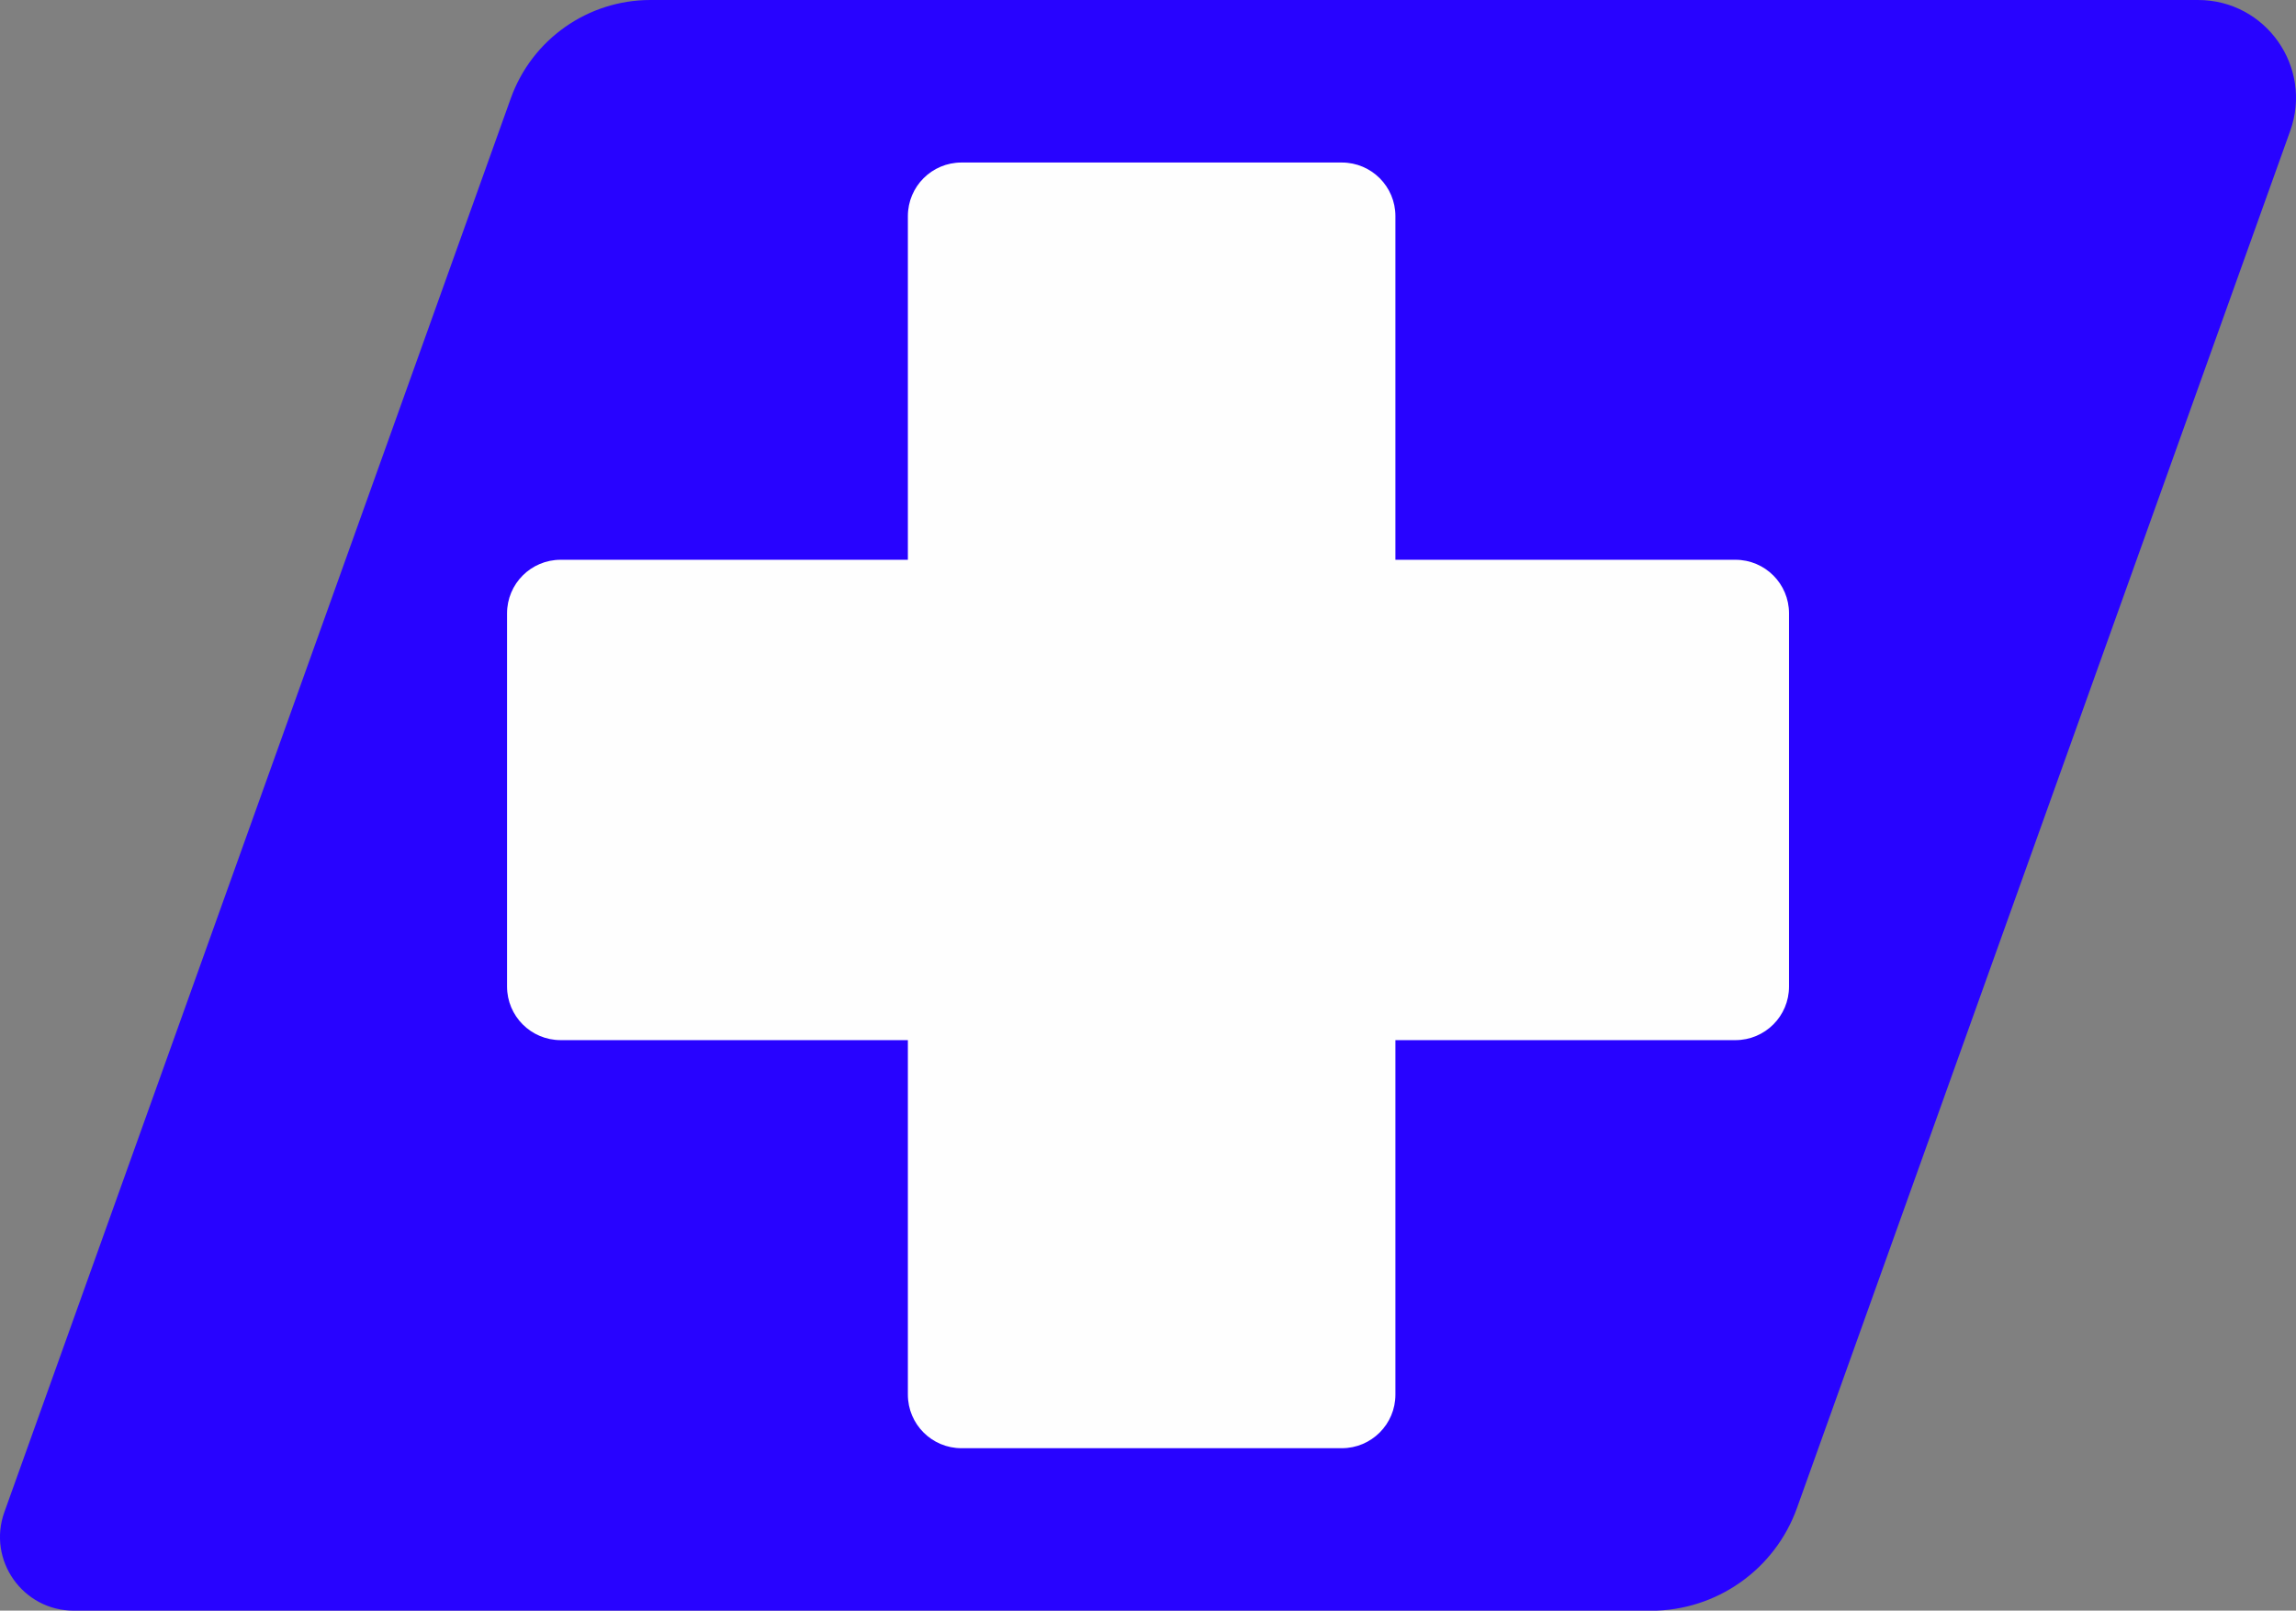 <svg xmlns="http://www.w3.org/2000/svg" id="Camada_2" data-name="Camada 2" viewBox="0 0 324.67 227.74"><rect x="0" y="0" width="324.67" height="227.74" fill="#808080" stroke="none"/><defs><style>      .cls-1 {        fill: #2803ff;      }      .cls-2 {        fill: #fefefe;      }    </style></defs><g id="Camada_1-2" data-name="Camada 1"><g><path class="cls-1" d="M233.46,227.74H10.43c-7.21,0-12.25-7.15-9.81-13.94L72.23,13.9c2.99-8.34,10.89-13.9,19.74-13.9h218.85c9.58,0,16.26,9.49,13.03,18.51l-69.74,194.7c-3.12,8.72-11.39,14.54-20.65,14.54Z"></path><path class="cls-2" d="M245.4,79.15h-48.08V30.56c0-4.19-3.39-7.58-7.58-7.58h-53.78c-4.19,0-7.58,3.39-7.58,7.58v48.59h-49.1c-4.19,0-7.58,3.39-7.58,7.58v52.76c0,4.19,3.39,7.58,7.58,7.58h49.1v50.12c0,4.19,3.39,7.58,7.58,7.58h53.78c4.19,0,7.58-3.39,7.58-7.58v-50.12h48.08c4.19,0,7.58-3.39,7.58-7.58v-52.76c0-4.19-3.39-7.58-7.58-7.58Z"></path></g></g></svg>